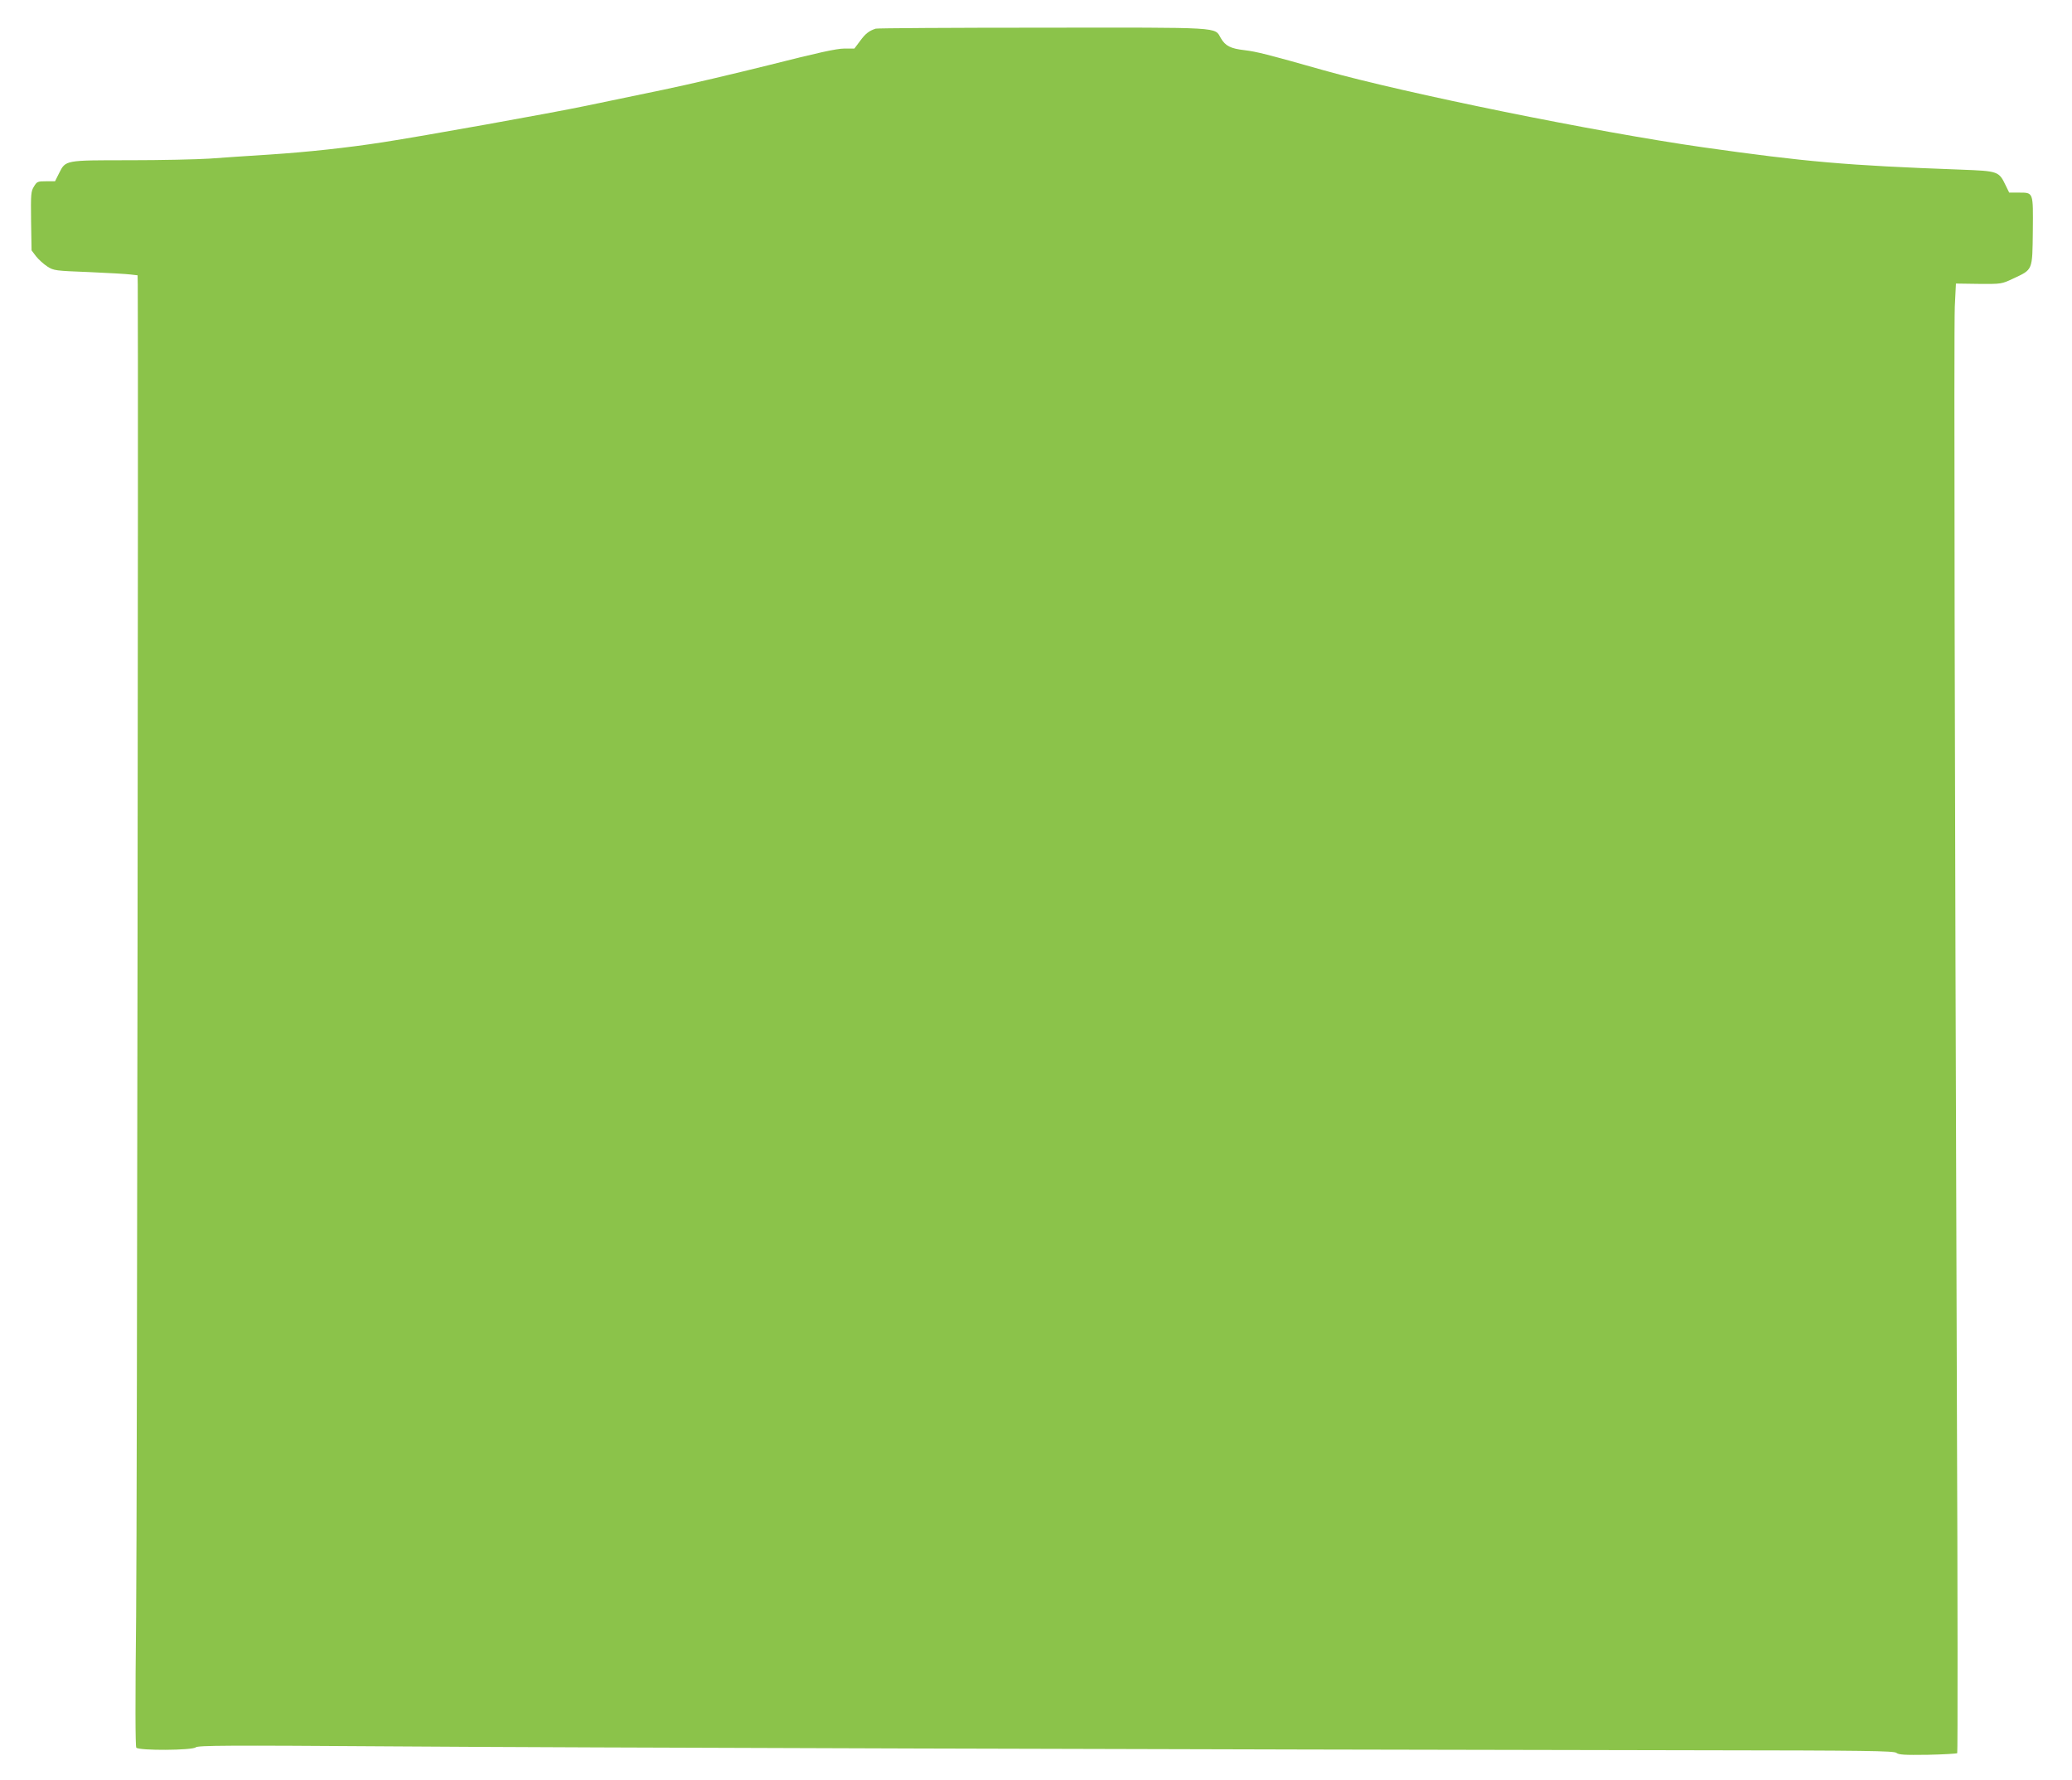 <?xml version="1.0" standalone="no"?>
<!DOCTYPE svg PUBLIC "-//W3C//DTD SVG 20010904//EN"
 "http://www.w3.org/TR/2001/REC-SVG-20010904/DTD/svg10.dtd">
<svg version="1.0" xmlns="http://www.w3.org/2000/svg"
 width="1280pt" height="1100pt" viewBox="0 0 1280 1100"
 preserveAspectRatio="xMidYMid meet">
<g transform="translate(0,1100) scale(0.1,-0.1)"
fill="#8bc34a" stroke="none">
<path d="M5410 10823 c-41 -13 -64 -31 -96 -75 l-36 -48 -62 0 c-47 0 -166
-26 -457 -100 -217 -54 -513 -124 -659 -154 -146 -30 -362 -75 -481 -100 -215
-45 -1008 -187 -1254 -225 -220 -34 -459 -60 -700 -76 -126 -8 -294 -19 -371
-25 -78 -5 -300 -10 -493 -10 -402 0 -395 1 -436 -80 l-25 -50 -55 0 c-52 0
-57 -2 -75 -32 -19 -30 -20 -47 -18 -214 l3 -181 28 -37 c16 -20 47 -48 70
-63 39 -25 49 -26 256 -34 119 -5 235 -12 258 -15 l43 -5 1 -57 c4 -493 -4
-7647 -10 -8227 -6 -530 -5 -804 1 -813 16 -19 346 -17 367 2 14 12 190 13
1211 6 1078 -8 4904 -19 8071 -24 1046 -1 1209 -4 1224 -16 15 -12 50 -14 194
-12 97 2 179 7 182 10 3 4 3 968 -2 2142 -14 4062 -19 6656 -13 6796 l7 142
141 -2 c140 -1 141 -1 213 33 122 57 118 47 121 294 2 244 5 237 -89 237 l-57
0 -21 43 c-43 89 -44 90 -279 99 -710 26 -956 48 -1592 138 -659 94 -1839 334
-2340 475 -356 101 -418 116 -492 125 -86 10 -118 26 -146 74 -41 70 23 66
-1104 65 -557 0 -1020 -3 -1028 -6z"/>
</g>
</svg>
